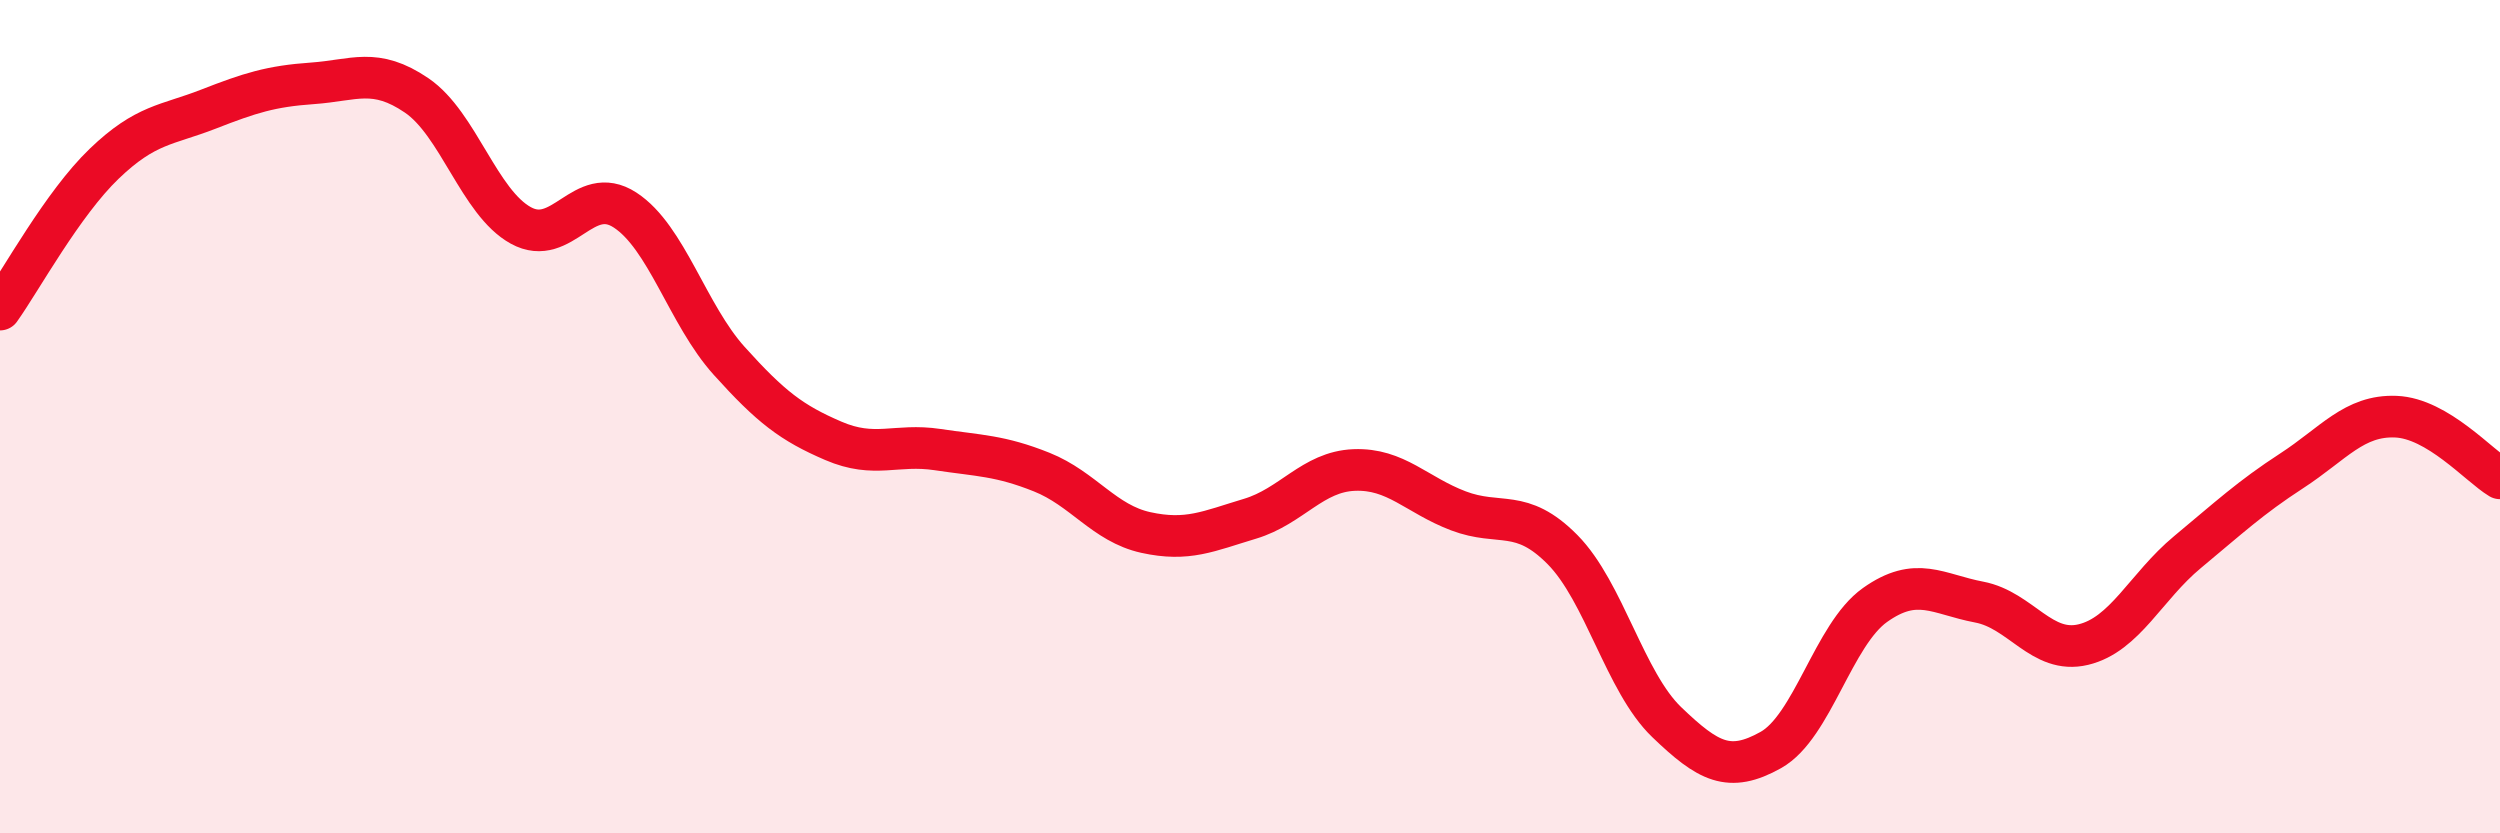
    <svg width="60" height="20" viewBox="0 0 60 20" xmlns="http://www.w3.org/2000/svg">
      <path
        d="M 0,7.43 C 0.5,6.73 1.5,4.89 2.5,3.93 C 3.5,2.97 4,3.01 5,2.62 C 6,2.23 6.5,2.07 7.5,2 C 8.5,1.93 9,1.61 10,2.29 C 11,2.97 11.5,4.86 12.5,5.41 C 13.5,5.96 14,4.39 15,5.04 C 16,5.69 16.5,7.55 17.5,8.66 C 18.5,9.77 19,10.15 20,10.58 C 21,11.01 21.5,10.64 22.5,10.79 C 23.5,10.94 24,10.93 25,11.33 C 26,11.73 26.5,12.56 27.5,12.78 C 28.5,13 29,12.75 30,12.45 C 31,12.15 31.5,11.32 32.5,11.28 C 33.5,11.24 34,11.88 35,12.26 C 36,12.64 36.5,12.18 37.5,13.19 C 38.5,14.2 39,16.37 40,17.33 C 41,18.29 41.5,18.56 42.5,18 C 43.5,17.44 44,15.23 45,14.52 C 46,13.81 46.5,14.26 47.5,14.45 C 48.5,14.64 49,15.71 50,15.47 C 51,15.23 51.5,14.08 52.5,13.25 C 53.5,12.42 54,11.95 55,11.3 C 56,10.65 56.5,9.96 57.5,10 C 58.5,10.04 59.5,11.18 60,11.48L60 20L0 20Z"
        fill="#EB0A25"
        opacity="0.1"
        stroke-linecap="round"
        stroke-linejoin="round"
      />
      <path
        d="M 0,7.43 C 0.5,6.73 1.5,4.89 2.5,3.93 C 3.5,2.97 4,3.01 5,2.62 C 6,2.23 6.5,2.07 7.5,2 C 8.5,1.93 9,1.61 10,2.29 C 11,2.97 11.5,4.86 12.5,5.41 C 13.5,5.96 14,4.39 15,5.04 C 16,5.69 16.5,7.55 17.5,8.66 C 18.5,9.77 19,10.15 20,10.58 C 21,11.01 21.5,10.64 22.5,10.79 C 23.5,10.94 24,10.93 25,11.33 C 26,11.73 26.5,12.56 27.5,12.78 C 28.5,13 29,12.75 30,12.45 C 31,12.15 31.5,11.32 32.5,11.28 C 33.5,11.24 34,11.88 35,12.26 C 36,12.64 36.5,12.18 37.5,13.19 C 38.5,14.2 39,16.37 40,17.33 C 41,18.29 41.5,18.56 42.5,18 C 43.5,17.44 44,15.23 45,14.52 C 46,13.81 46.5,14.26 47.5,14.45 C 48.5,14.64 49,15.71 50,15.47 C 51,15.23 51.5,14.08 52.5,13.25 C 53.5,12.42 54,11.95 55,11.3 C 56,10.65 56.5,9.96 57.5,10 C 58.5,10.04 59.5,11.18 60,11.48"
        stroke="#EB0A25"
        stroke-width="1"
        fill="none"
        stroke-linecap="round"
        stroke-linejoin="round"
      />
    </svg>
  